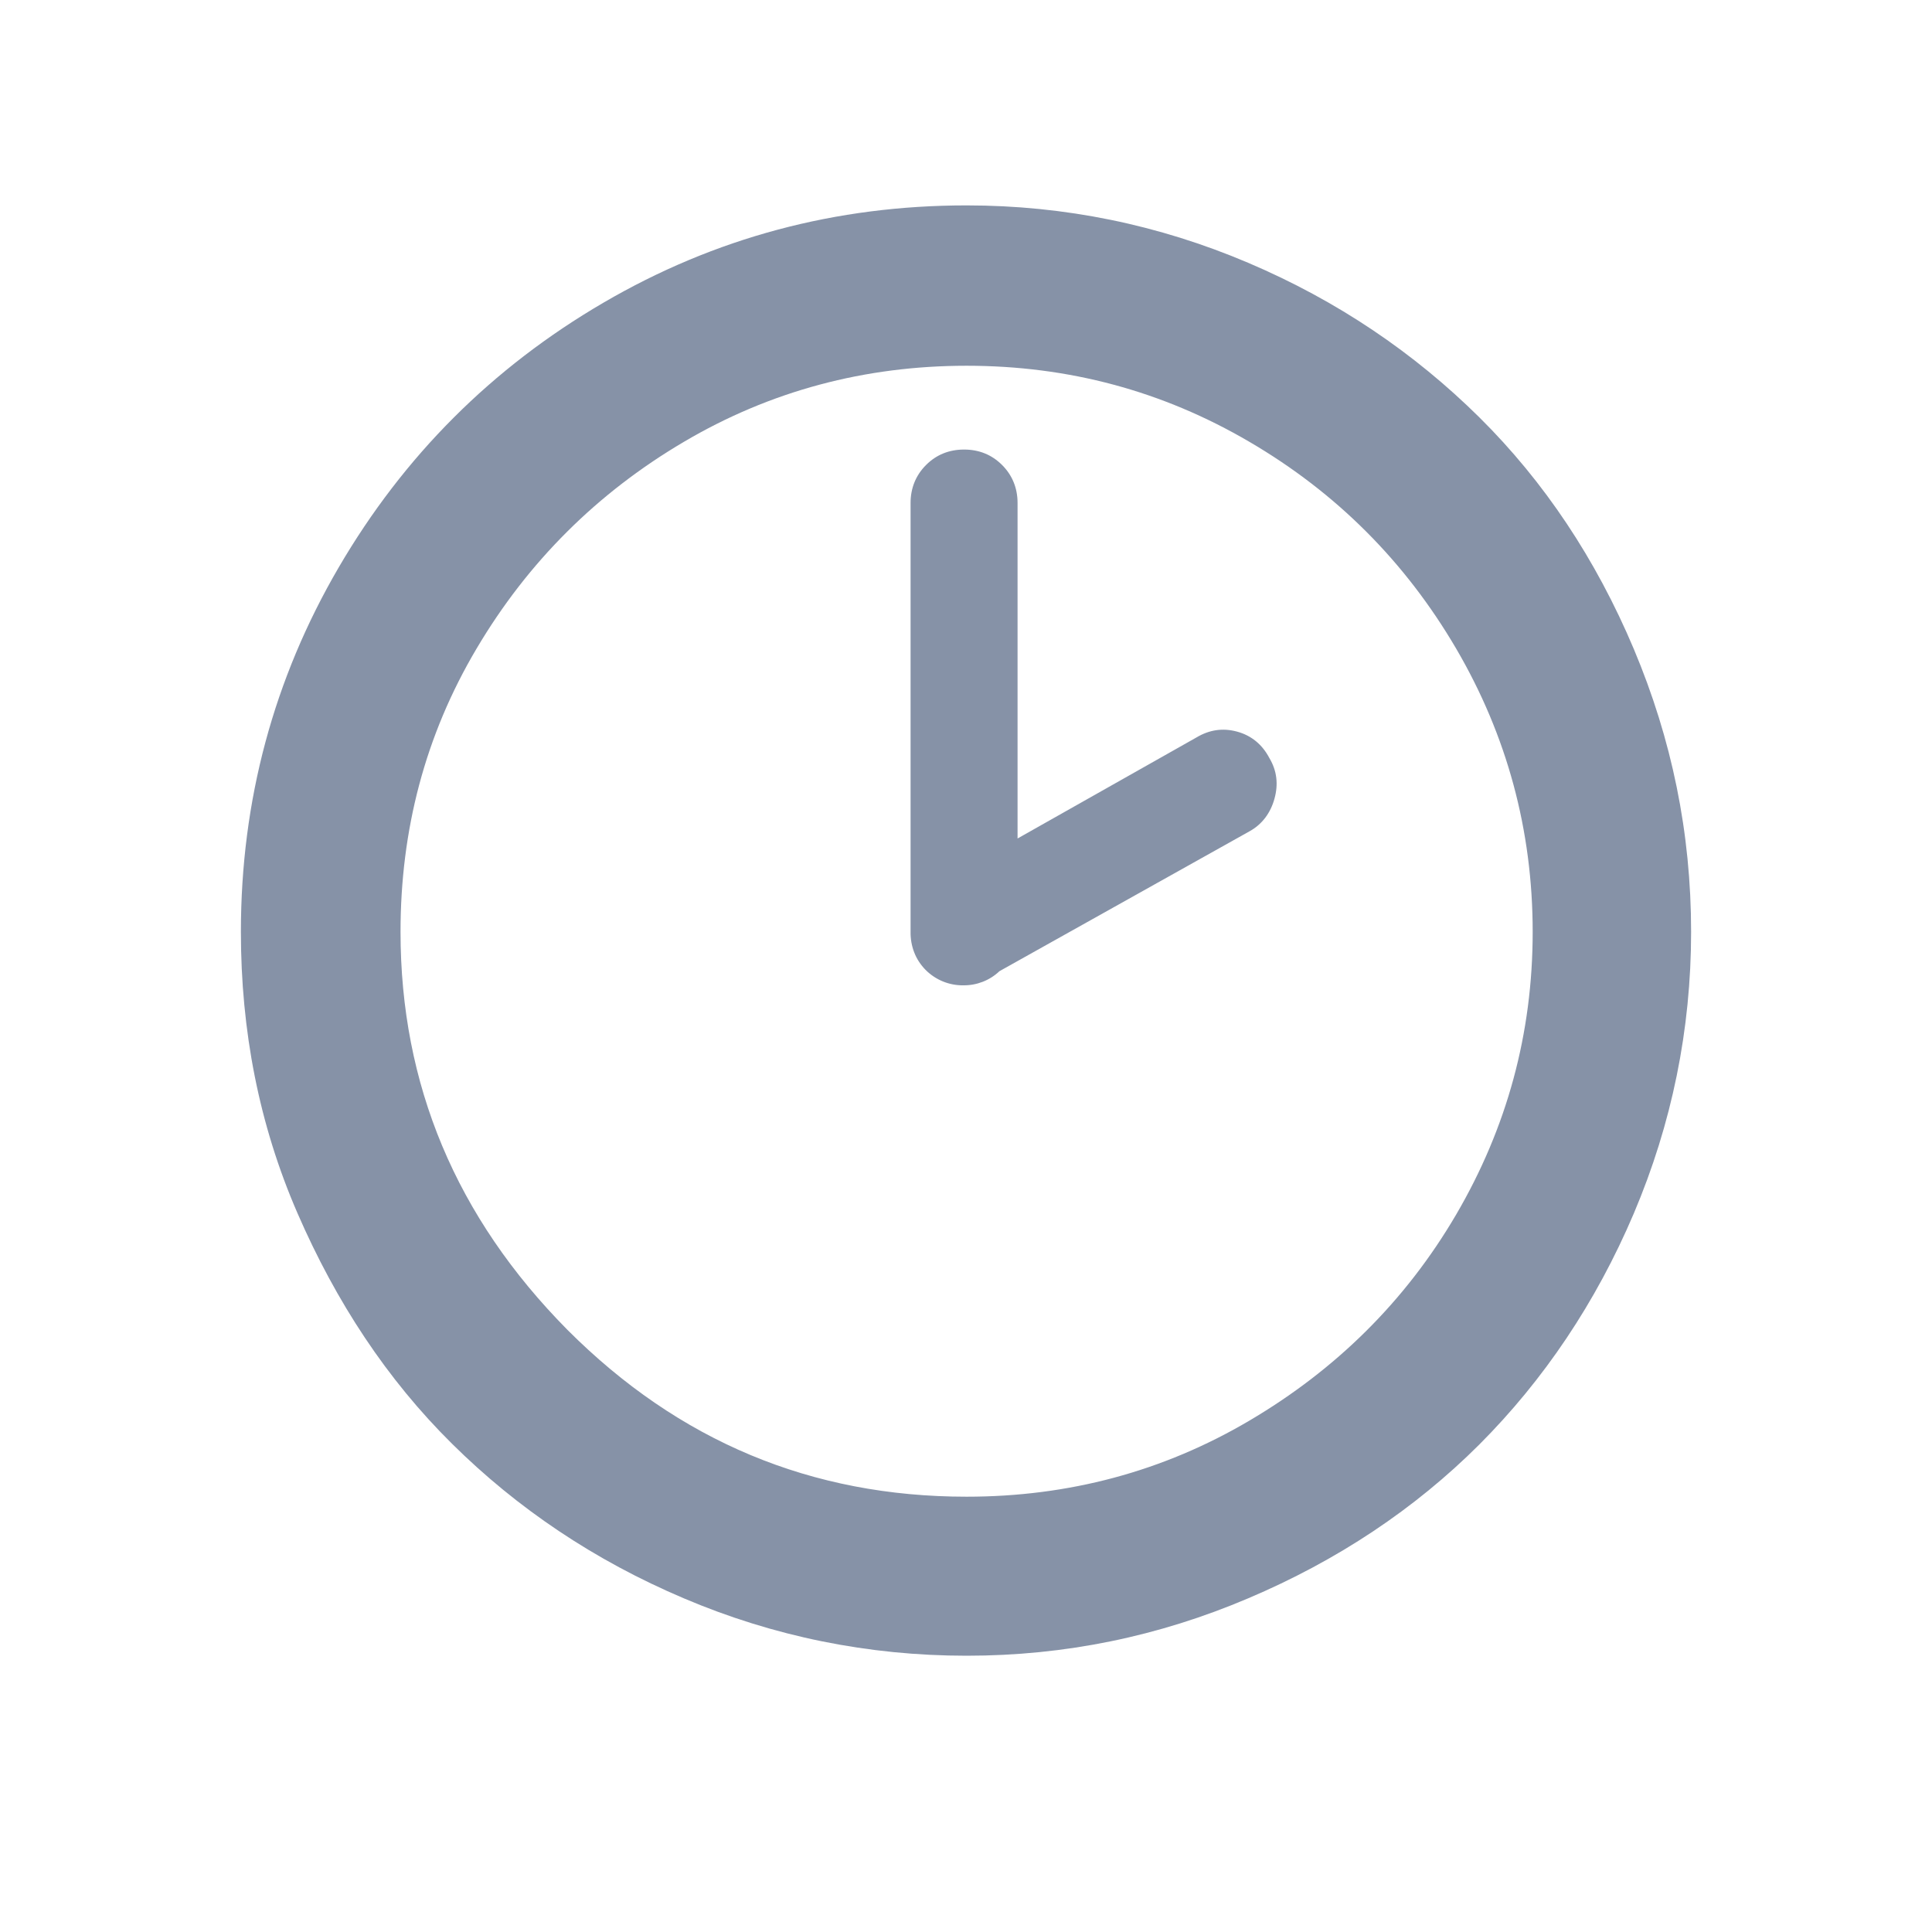 <svg width="16" height="16" viewBox="0 0 16 16" fill="none" xmlns="http://www.w3.org/2000/svg">
<path d="M1.995 7.717C1.995 6.629 2.267 5.621 2.805 4.699C3.344 3.776 4.075 3.045 4.997 2.507C5.92 1.968 6.923 1.701 8.005 1.701C8.816 1.701 9.595 1.861 10.336 2.176C11.077 2.491 11.712 2.923 12.251 3.456C12.789 3.989 13.216 4.629 13.531 5.376C13.845 6.123 14.005 6.896 14.005 7.717C14.005 8.528 13.845 9.307 13.531 10.048C13.216 10.789 12.784 11.429 12.251 11.963C11.717 12.496 11.077 12.923 10.336 13.237C9.595 13.552 8.821 13.712 8.005 13.712C7.189 13.712 6.405 13.552 5.664 13.237C4.923 12.923 4.283 12.491 3.744 11.957C3.205 11.424 2.784 10.784 2.464 10.048C2.144 9.312 1.995 8.533 1.995 7.717ZM3.317 7.717C3.317 8.981 3.776 10.08 4.699 11.013C5.621 11.936 6.72 12.395 8.005 12.395C8.848 12.395 9.632 12.187 10.347 11.765C11.061 11.344 11.637 10.779 12.059 10.059C12.48 9.339 12.693 8.56 12.693 7.717C12.693 6.875 12.48 6.091 12.059 5.371C11.637 4.651 11.067 4.08 10.347 3.659C9.627 3.237 8.848 3.029 8.005 3.029C7.163 3.029 6.379 3.237 5.664 3.659C4.949 4.08 4.373 4.651 3.947 5.371C3.52 6.091 3.317 6.875 3.317 7.717ZM7.541 7.717V4.165C7.541 4.043 7.584 3.936 7.669 3.851C7.755 3.765 7.861 3.723 7.984 3.723C8.107 3.723 8.213 3.765 8.299 3.851C8.384 3.936 8.427 4.043 8.427 4.165V6.944L9.909 6.107C10.016 6.043 10.128 6.027 10.245 6.059C10.363 6.091 10.453 6.165 10.512 6.277C10.576 6.384 10.587 6.496 10.555 6.613C10.523 6.731 10.453 6.827 10.347 6.885L8.277 8.043C8.197 8.119 8.09 8.161 7.979 8.16C7.921 8.161 7.863 8.15 7.809 8.128C7.755 8.106 7.706 8.073 7.665 8.032C7.625 7.991 7.592 7.942 7.571 7.887C7.55 7.833 7.54 7.775 7.541 7.717Z" fill="#8692A7"/>
</svg>
